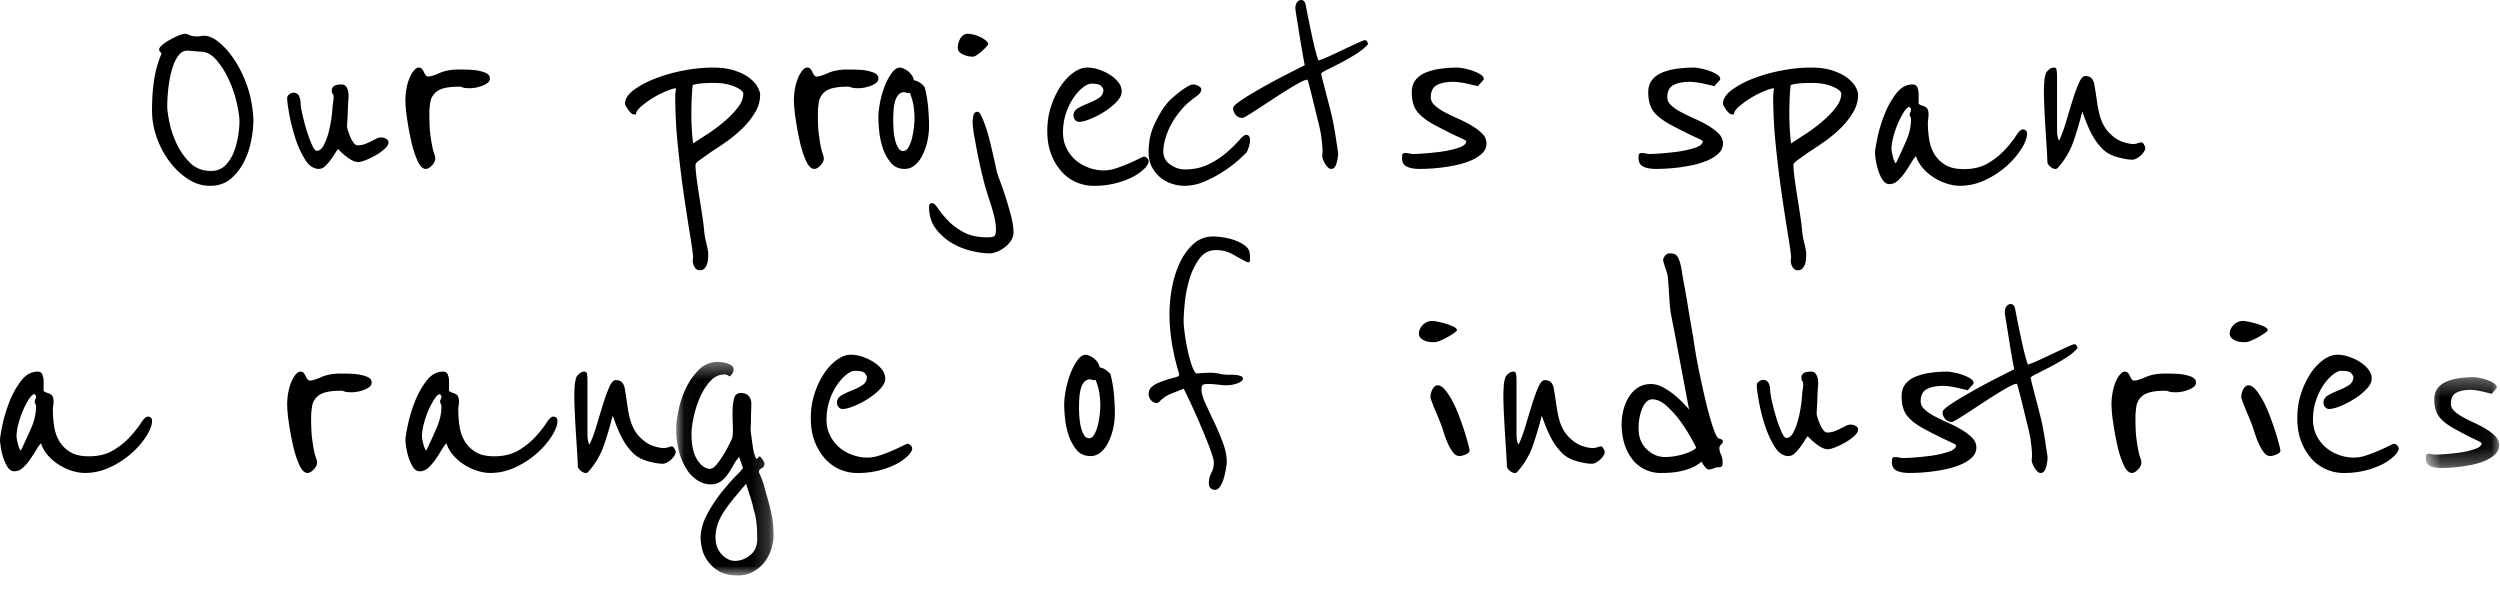 <svg xmlns="http://www.w3.org/2000/svg" xmlns:xlink="http://www.w3.org/1999/xlink" width="148" height="35" viewBox="0 0 148 35"><defs><path id="a" d="M.034.424h5.76v12.643H.034z"/><path id="c" d="M.611.324h4.34v5.382H.61z"/></defs><g fill="none" fill-rule="evenodd"><path fill="#000" d="M14.176 7.185c0-.248-.051-.603-.154-1.067a6.895 6.895 0 0 0-.46-1.37 5.043 5.043 0 0 0-.738-1.183c-.287-.339-.61-.508-.968-.508a2.24 2.24 0 0 1-.144-.01c-.07-.007-.15-.013-.24-.02a10.091 10.091 0 0 1-.248-.02l-.135-.01c-.204 0-.38.098-.527.294-.147.196-.268.45-.364.763-.096.313-.17.671-.22 1.076-.051.405-.077.81-.077 1.213 0 .144.038.42.115.831.077.411.214.836.412 1.273.198.437.463.825.796 1.164.332.339.754.509 1.265.509.345 0 .625-.108.843-.323a2.23 2.23 0 0 0 .508-.793c.122-.313.208-.636.259-.968.051-.333.077-.616.077-.851m.766-.764a4.591 4.591 0 0 1 .058.724c0 .327-.042.712-.125 1.154a4.824 4.824 0 0 1-.421 1.263c-.198.398-.46.736-.786 1.017-.326.28-.738.421-1.237.421-.46 0-.894-.134-1.303-.402a4.306 4.306 0 0 1-1.093-1.036c-.32-.424-.572-.9-.757-1.428A4.735 4.735 0 0 1 9 6.558c0-.756.048-1.405.144-1.946a6.168 6.168 0 0 1 .412-1.419c0-.039-.022-.078-.067-.117a.199.199 0 0 1-.067-.156c0-.066.06-.15.182-.255.121-.104.268-.205.44-.303.173-.098.346-.183.518-.255.173-.071.303-.107.393-.107a.8.8 0 0 1 .26.077c.12.053.277.08.469.08a.962.962 0 0 0 .191-.02c.064-.013.135-.02.211-.02.269 0 .559.127.872.382.314.253.607.584.882.988s.511.863.71 1.378a6.58 6.58 0 0 1 .392 1.556m8.058 2c0 .122-.074.25-.222.385a2.96 2.96 0 0 1-.516.374 4.51 4.51 0 0 1-.6.294c-.204.08-.354.122-.453.122a.776.776 0 0 1-.36-.102 2.175 2.175 0 0 1-.369-.243 5.108 5.108 0 0 1-.47-.425c-.038.04-.093.121-.167.244-.074.12-.163.252-.268.394a2.603 2.603 0 0 1-.332.374.527.527 0 0 1-.36.162c-.32 0-.597-.189-.83-.567a5.75 5.75 0 0 1-.582-1.295 11.03 11.03 0 0 1-.351-1.407c-.08-.452-.12-.76-.12-.921 0-.095.046-.172.138-.233.093-.06.164-.09.213-.09.172 0 .289.064.35.191a.946.946 0 0 1 .093.415c0 .122.034.338.101.648.068.31.151.627.25.951.098.325.203.611.313.86.111.25.21.376.296.376.16 0 .298-.112.415-.335a3.45 3.45 0 0 0 .286-.77 7.754 7.754 0 0 0 .231-1.477c.006-.074.016-.152.028-.233a3.771 3.771 0 0 0 .037-.364c0-.094-.019-.158-.056-.192-.037-.034-.055-.105-.055-.212a.33.33 0 0 1 .11-.234c.075-.074.235-.111.48-.111.1 0 .176.03.232.091.055.06.095.132.12.213.024.08.04.158.046.232.006.075.009.126.009.152 0 .014-.006.11-.019.284a14.64 14.64 0 0 0-.027.577c-.006.209-.016.409-.028.597a8.17 8.17 0 0 0-.018.344c0 .04.018.121.055.244.037.12.083.246.138.373a1.8 1.8 0 0 0 .194.344c.074.102.154.152.24.152a1.2 1.2 0 0 0 .416-.07c.129-.048.252-.102.369-.163.117-.06.225-.113.323-.161a.592.592 0 0 1 .582.01c.092.054.138.121.138.202m6-3.775a.318.318 0 0 1-.14.266 1.334 1.334 0 0 1-.325.173 2.242 2.242 0 0 1-.675.138c-.232 0-.387-.015-.465-.046a.563.563 0 0 0-.186-.046c-.387 0-.697.03-.93.092a1.143 1.143 0 0 0-.546.3 1 1 0 0 0-.256.52 4.163 4.163 0 0 0-.058.75c0 .492.019.884.058 1.176.039.293.077.531.116.716.039.184.078.327.116.428a.788.788 0 0 1 .058.287c0 .123-.065.254-.197.393-.132.138-.252.207-.36.207-.187 0-.353-.165-.5-.496a6.226 6.226 0 0 1-.373-1.177 16.561 16.561 0 0 1-.244-1.35A8.023 8.023 0 0 1 24 5.962c0-.261.023-.512.07-.75a2.92 2.92 0 0 1 .186-.624c.077-.176.163-.319.256-.426.093-.107.186-.162.279-.162.077 0 .14.027.186.08a.766.766 0 0 1 .116.185c.031.07.066.131.105.185.038.055.089.08.15.08.14 0 .365-.068.675-.207.31-.137.69-.208 1.14-.208.418 0 .732.012.942.035.209.023.414.074.616.15a.64.64 0 0 1 .174.104c.07.055.105.135.105.242m15.003.906c0-.137-.17-.279-.51-.424-.339-.144-.739-.217-1.2-.217a6.63 6.63 0 0 0-.896.042c-.19.027-.319.055-.387.081-.027.221-.047.484-.06.787-.014.304-.021.613-.021.931a14.742 14.742 0 0 0 .102 1.737c.19-.123.45-.293.783-.507.333-.213.662-.454.988-.724.325-.268.607-.55.844-.848.238-.296.357-.583.357-.858m.997.062c0 .36-.098.704-.295 1.034a4.626 4.626 0 0 1-.723.922 7.494 7.494 0 0 1-.936.786c-.34.24-.652.45-.937.63a80.57 80.57 0 0 1-.671.476c-.177.125-.265.221-.265.29 0 .18.02.431.061.755.04.324.092.675.153 1.055.06.38.122.768.183 1.17.061.4.105.765.132 1.096a6.57 6.57 0 0 0 .112.559c.034.136.061.265.082.381.02.117.03.19.03.217 0 .098-.003.205-.01.321a1.305 1.305 0 0 1-.061.332.657.657 0 0 1-.153.259.355.355 0 0 1-.264.103.342.342 0 0 1-.326-.197.832.832 0 0 1-.102-.382c0-.028.004-.055.01-.083a.45.45 0 0 0 .01-.104c0-.151-.054-.558-.162-1.22-.109-.662-.231-1.452-.367-2.37a67.378 67.378 0 0 1-.366-2.957 29.288 29.288 0 0 1-.163-2.99c0-.069.007-.148.02-.238.014-.09.02-.169.02-.238-.135.014-.335.076-.6.187a5.635 5.635 0 0 0-1.465.9c-.197.172-.296.327-.296.465h-.142c-.04 0-.092-.028-.153-.084a1.025 1.025 0 0 1-.163-.185 4.45 4.45 0 0 1-.132-.208.354.354 0 0 1-.061-.144c0-.29.17-.562.509-.817.34-.255.763-.482 1.272-.682a9.542 9.542 0 0 1 1.68-.477A9.267 9.267 0 0 1 42.19 4c.53 0 .974.062 1.333.187.36.124.648.272.865.445.217.172.374.348.469.527.095.18.142.331.142.455M52 4.646a.318.318 0 0 1-.14.266 1.334 1.334 0 0 1-.325.173 2.242 2.242 0 0 1-.675.138c-.232 0-.387-.015-.465-.046a.563.563 0 0 0-.186-.046c-.387 0-.697.03-.93.092a1.143 1.143 0 0 0-.546.3 1 1 0 0 0-.256.52 4.163 4.163 0 0 0-.058.75c0 .492.019.884.058 1.176.039.293.077.531.116.716.039.184.078.327.116.428a.788.788 0 0 1 .058.287c0 .123-.065.254-.197.393-.132.138-.252.207-.36.207-.187 0-.353-.165-.5-.496a6.226 6.226 0 0 1-.373-1.177 16.561 16.561 0 0 1-.244-1.35A8.023 8.023 0 0 1 47 5.962c0-.261.023-.512.07-.75a2.92 2.92 0 0 1 .186-.624c.077-.176.163-.319.256-.426.093-.107.186-.162.279-.162.077 0 .14.027.186.08a.766.766 0 0 1 .116.185c.031.07.066.131.105.185.038.055.089.08.15.08.14 0 .365-.068.675-.207.31-.137.69-.208 1.14-.208.418 0 .732.012.942.035.209.023.414.074.616.15a.64.64 0 0 1 .174.104c.07.055.105.135.105.242m2.14 2.366a5.09 5.09 0 0 0-.057-.741 3.154 3.154 0 0 0-.23-.789.18.18 0 0 1-.095.024.282.282 0 0 1-.124-.024.198.198 0 0 0-.086-.023.458.458 0 0 0-.363.153.993.993 0 0 0-.2.399 2.751 2.751 0 0 0-.087.53 8.025 8.025 0 0 0 0 1.118c.013.212.041.412.086.599.045.19.105.35.182.483.076.134.178.2.305.2.128 0 .236-.082.325-.247.09-.165.16-.356.21-.576a5.78 5.78 0 0 0 .134-1.106m.86.423c0 .345-.038.675-.115.989a3.433 3.433 0 0 1-.305.823 1.72 1.72 0 0 1-.45.553.9.9 0 0 1-.563.2c-.357 0-.637-.125-.84-.376a2.707 2.707 0 0 1-.469-.871 4.557 4.557 0 0 1-.21-1A8.858 8.858 0 0 1 52 6.988c0-.282.035-.6.105-.953.07-.353.166-.677.287-.976a3.36 3.36 0 0 1 .41-.753c.153-.204.313-.306.478-.306a.59.59 0 0 1 .182.047c.083.031.169.08.258.141.089.064.169.141.239.236.07.094.117.203.143.329.14.016.28.078.42.188.14.11.217.196.23.259.102.408.168.816.2 1.224.032.407.048.745.048 1.011m3.5-4.828c0 .027-.037.081-.11.162a3.05 3.05 0 0 1-.26.254c-.1.088-.2.165-.3.233-.1.068-.177.1-.23.1a1.37 1.37 0 0 1-.61-.141c-.193-.095-.29-.223-.29-.385a1.194 1.194 0 0 1 .13-.516.674.674 0 0 1 .19-.223c.08-.06.18-.091.3-.091.08 0 .187.018.32.05.133.034.263.082.39.142.126.061.237.129.33.203.093.074.14.145.14.212M60 13.745a.896.896 0 0 1-.16.517 1.665 1.665 0 0 1-.38.394 1.9 1.9 0 0 1-.46.253c-.16.06-.293.091-.4.091-.32 0-.69-.05-1.11-.151a4.141 4.141 0 0 1-1.18-.486 3.241 3.241 0 0 1-.93-.85c-.253-.345-.38-.767-.38-1.266 0-.055.013-.106.04-.153.027-.047.073-.07.14-.07.093 0 .21.104.35.313.14.21.33.443.57.699.24.256.547.49.92.698.372.21.853.315 1.44.315.187 0 .317-.021.39-.061.072-.041.11-.176.11-.405 0-.216-.03-.453-.09-.71a9.758 9.758 0 0 0-.21-.758l-.23-.72a9.167 9.167 0 0 1-.17-.587 28.244 28.244 0 0 1-.36-1.57c-.08-.396-.153-.785-.22-1.163a5.367 5.367 0 0 1-.1-.83c0-.094.013-.223.04-.385.027-.162.113-.243.26-.243.066 0 .14.085.22.253.08.169.163.378.25.628s.167.523.24.82a54.705 54.705 0 0 1 .35 1.518c.04.19.066.304.08.346.027.107.092.302.2.586.107.283.217.605.33.963.113.356.217.718.31 1.083.093.364.14.674.14.93m7.978-4.291a.252.252 0 0 1 .022.12c0 .079-.066.198-.2.356-.044.054-.14.139-.287.259a3.075 3.075 0 0 1-.598.356 5.06 5.06 0 0 1-.919.317 5.174 5.174 0 0 1-1.273.139c-.34 0-.671-.07-.996-.208a2.516 2.516 0 0 1-.864-.615 3.246 3.246 0 0 1-.62-1.011C62.082 8.763 62 8.29 62 7.749c0-.517.074-.998.221-1.448.148-.45.336-.847.565-1.19.229-.344.483-.615.764-.813.28-.198.553-.298.819-.298.236 0 .476.043.72.13a3 3 0 0 1 .664.326c.199.132.358.281.476.446a.862.862 0 0 1 .177.506c0 .2-.1.404-.299.615-.2.211-.44.406-.72.585-.28.178-.56.324-.84.436-.281.113-.503.168-.665.168a.306.306 0 0 1-.233-.109.38.38 0 0 1-.1-.267c0-.185.093-.33.278-.436.184-.106.387-.201.608-.288.222-.085.425-.188.61-.307a.56.56 0 0 0 .276-.496c0-.027-.037-.093-.11-.199-.074-.105-.274-.157-.598-.157-.148 0-.318.076-.51.227a2.833 2.833 0 0 0-.553.615 3.69 3.69 0 0 0-.443.912 3.558 3.558 0 0 0-.177 1.14c0 .345.07.655.21.933.14.277.321.512.543.703.221.193.48.34.775.446.295.106.597.16.907.16.222 0 .462-.043.72-.13a10.581 10.581 0 0 0 1.328-.555c.17-.086.277-.13.321-.13.045 0 .093.021.144.06.052.04.085.08.1.12M74 8.299c0 .124-.02.251-.064.382a2.58 2.58 0 0 1-.126.326c-.03.037-.16.164-.393.382a7.223 7.223 0 0 1-.87.68 7.54 7.54 0 0 1-1.164.643A3.04 3.04 0 0 1 70.14 11c-.24 0-.484-.036-.731-.111a2.072 2.072 0 0 1-.69-.363 1.974 1.974 0 0 1-.518-.626c-.135-.247-.202-.55-.202-.912 0-.596.113-1.137.34-1.621.225-.485.452-.87.678-1.156.099-.136.23-.276.392-.42.162-.142.321-.272.477-.39.156-.118.3-.215.435-.29.134-.074.23-.111.287-.111.126 0 .243.031.35.093.105.062.158.124.158.187a.355.355 0 0 1-.095.251 1.822 1.822 0 0 1-.265.224 6.23 6.23 0 0 0-.403.317c-.156.13-.319.302-.488.512-.339.41-.59.83-.753 1.258-.162.429-.244.804-.244 1.127a.9.9 0 0 0 .415.774c.275.192.56.288.857.288.537 0 1.014-.105 1.431-.316a5.094 5.094 0 0 0 1.072-.708 7.75 7.75 0 0 0 .72-.708c.184-.21.319-.317.403-.317.155 0 .233.106.233.317M81 2.6c-.166.2-.403.397-.71.59-.307.192-.614.37-.92.53a47 47 0 0 1-.806.41c-.23.113-.345.19-.345.23 0 .04.025.16.075.36l.183.71.221.85c.077.293.14.552.191.78a26.229 26.229 0 0 1 .202 1.16c.031.213.06.403.087.57.025.167.038.256.038.27 0 .2-.032.406-.097.62-.064.213-.166.32-.306.32a.287.287 0 0 1-.21-.1 1.27 1.27 0 0 1-.288-.48.629.629 0 0 1-.039-.18c0-.027.003-.067.01-.12a1.72 1.72 0 0 0 .008-.18c0-.253-.038-.62-.114-1.1a10.833 10.833 0 0 0-.154-.68c-.076-.308-.153-.62-.23-.94-.089-.374-.191-.78-.307-1.22-.05-.188-.083-.28-.096-.28-.089 0-.24.056-.45.17-.211.113-.452.253-.72.42-.268.167-.55.347-.844.54l-.824.54a26.06 26.06 0 0 1-.663.42c-.185.113-.297.17-.336.17a.5.5 0 0 1-.402-.18.602.602 0 0 1-.154-.4c0-.08.106-.198.317-.35.21-.153.473-.323.787-.51a37.52 37.52 0 0 1 2.033-1.12c.313-.16.681-.347 1.103-.56a56.919 56.919 0 0 1-.288-1.64 176.64 176.64 0 0 0-.182-1.14 10.528 10.528 0 0 1-.086-.56c0-.173.035-.303.105-.39.07-.087.15-.13.24-.13.14 0 .23.1.269.3.14.72.27 1.36.392 1.92.122.56.24 1.013.356 1.36.114-.027.312-.103.595-.23.28-.127.575-.263.881-.41a54.7 54.7 0 0 1 .835-.39c.25-.113.394-.17.431-.17.078 0 .126.027.145.08.018.053.041.1.067.14m7 5.895c0 .227-.09.425-.265.592-.178.167-.4.308-.67.421a4.76 4.76 0 0 1-.885.271 10.415 10.415 0 0 1-1.694.211c-.224.007-.366.01-.426.01-.338 0-.6-.047-.784-.14-.184-.094-.276-.262-.276-.503 0-.08.008-.15.022-.21.015-.06.078-.09.185-.09.046 0 .123.01.23.03.107.02.192.03.254.03a16.498 16.498 0 0 0 1.648-.14c.375-.054.714-.13 1.013-.231.3-.1.45-.232.45-.391 0-.027-.159-.11-.473-.252-.314-.14-.788-.377-1.418-.712-.491-.268-.837-.538-1.035-.812-.201-.275-.3-.646-.3-1.114 0-.294.073-.535.219-.723.145-.187.345-.334.598-.442.254-.107.546-.183.876-.23.33-.047.68-.07 1.049-.07.03 0 .127.013.288.04.161.027.334.07.518.13s.349.134.496.221c.146.087.219.184.219.29 0 .028-.027.068-.08.122a4.688 4.688 0 0 0-.266.3 7.404 7.404 0 0 0-.242-.06l-.392-.09a4.63 4.63 0 0 0-.818-.11c-.4 0-.722.063-.968.19-.246.128-.369.372-.369.732 0 .175.08.335.242.482.161.148.365.284.612.412.244.127.51.253.794.381a7.4 7.4 0 0 1 .795.412c.245.147.45.304.611.47a.805.805 0 0 1 .242.573m14 0c0 .227-.09.425-.265.592-.178.167-.4.308-.67.421a4.76 4.76 0 0 1-.885.271 10.415 10.415 0 0 1-1.694.211c-.224.007-.366.01-.426.01-.338 0-.6-.047-.784-.14-.184-.094-.276-.262-.276-.503 0-.08.008-.15.022-.21.015-.06.078-.09.185-.09.046 0 .123.01.23.03.107.02.192.03.254.03a16.498 16.498 0 0 0 1.648-.14c.375-.054.714-.13 1.013-.231.3-.1.45-.232.45-.391 0-.027-.159-.11-.473-.252-.314-.14-.788-.377-1.418-.712-.491-.268-.837-.538-1.035-.812-.201-.275-.3-.646-.3-1.114 0-.294.073-.535.219-.723.145-.187.345-.334.598-.442.254-.107.546-.183.876-.23.33-.047.68-.07 1.049-.07.03 0 .127.013.288.04.161.027.334.07.518.13s.349.134.496.221c.146.087.219.184.219.29 0 .028-.027.068-.08.122a4.687 4.687 0 0 0-.266.3 7.404 7.404 0 0 0-.242-.06l-.392-.09a4.63 4.63 0 0 0-.818-.11c-.4 0-.722.063-.968.19-.246.128-.369.372-.369.732 0 .175.08.335.242.482.161.148.365.284.612.412.244.127.51.253.794.381a7.4 7.4 0 0 1 .795.412c.245.147.45.304.611.47a.805.805 0 0 1 .242.573m7.003-2.943c0-.137-.17-.279-.51-.424-.339-.144-.74-.217-1.201-.217-.407 0-.706.013-.895.042a2.01 2.01 0 0 0-.387.081 9.9 9.9 0 0 0-.062.787c-.012.304-.02.613-.02.931a14.742 14.742 0 0 0 .103 1.737c.19-.123.45-.293.783-.507.333-.213.662-.454.988-.724.325-.268.607-.55.844-.848.237-.296.357-.583.357-.858m.997.062c0 .36-.098.704-.295 1.034a4.626 4.626 0 0 1-.723.922 7.556 7.556 0 0 1-.936.786c-.34.24-.652.45-.937.63l-.671.476c-.177.125-.265.221-.265.29 0 .18.02.431.06.755.042.324.093.675.154 1.055.06.38.122.768.183 1.17.061.4.105.765.132 1.096 0 .013.01.076.03.185.021.11.048.235.082.373.033.137.061.266.082.382.02.117.03.19.03.217 0 .098-.003.205-.01.321a1.343 1.343 0 0 1-.061.332.668.668 0 0 1-.153.259.356.356 0 0 1-.264.103.342.342 0 0 1-.326-.197.832.832 0 0 1-.102-.382c0-.028.004-.055.01-.083a.445.445 0 0 0 .01-.104c0-.151-.054-.558-.162-1.22-.109-.662-.232-1.452-.367-2.37a67.325 67.325 0 0 1-.367-2.957 29.522 29.522 0 0 1-.162-2.99c0-.069.007-.148.02-.238.013-.09.02-.169.02-.238-.135.014-.336.076-.6.187a5.588 5.588 0 0 0-1.466.9c-.196.172-.295.327-.295.465h-.142c-.04 0-.093-.028-.153-.084a1.025 1.025 0 0 1-.163-.185 3.868 3.868 0 0 1-.133-.208.361.361 0 0 1-.06-.144c0-.29.17-.562.509-.817a5.38 5.38 0 0 1 1.272-.682 9.532 9.532 0 0 1 1.679-.477A9.281 9.281 0 0 1 107.19 4c.53 0 .975.062 1.334.187.359.124.647.272.865.445.217.172.374.348.469.527.094.18.142.331.142.455m3.132 1.439a.3.3 0 0 0-.04-.15.245.245 0 0 1 0-.266.284.284 0 0 0 .04-.157c0-.04-.013-.069-.04-.09a.082.082 0 0 1-.038-.068c-.117.027-.239.138-.362.336a5.34 5.34 0 0 0-.617 1.49 2.94 2.94 0 0 0-.098.661c0 .092.027.244.08.454.05.21.11.348.175.414.222-.46.427-.907.616-1.341.19-.436.284-.862.284-1.283M120 7.92c0 .237-.108.53-.324.878a4.696 4.696 0 0 1-.87 1.016c-.365.33-.79.61-1.272.84a3.46 3.46 0 0 1-1.506.345c-.235 0-.483-.04-.743-.12a3.215 3.215 0 0 1-.764-.345 2.96 2.96 0 0 1-.664-.552 2.051 2.051 0 0 1-.432-.74 2.24 2.24 0 0 0-.283.395 10.98 10.98 0 0 1-.362.562c-.13.191-.274.356-.43.494a.732.732 0 0 1-.49.207c-.17 0-.309-.09-.42-.267a2.399 2.399 0 0 1-.264-.591 3.908 3.908 0 0 1-.137-.622 4.696 4.696 0 0 1-.039-.335c0-.16.045-.458.137-.899.09-.44.227-.898.41-1.371a5.08 5.08 0 0 1 .695-1.263c.28-.369.61-.553.988-.553.143 0 .238.063.284.187.045.125.069.246.069.366v.592a.551.551 0 0 0 .205.107.935.935 0 0 1 .196.08.344.344 0 0 1 .137.148.77.77 0 0 1 .048.316c0 .092-.006.174-.02.246a1.18 1.18 0 0 0-.019.207c0 .343.026.678.078 1.008.052.328.157.621.313.877.156.257.372.468.646.632.273.165.639.247 1.096.247.573 0 1.06-.122 1.458-.366.397-.243.73-.513.997-.808.268-.296.479-.567.636-.81.156-.243.286-.365.39-.365.17 0 .256.086.256.257m7 .827a.43.43 0 0 1-.082.243 1.202 1.202 0 0 1-.44.394.521.521 0 0 1-.236.07c-.232 0-.53-.05-.891-.151-.361-.101-.651-.26-.87-.475a3.591 3.591 0 0 1-.614-.818c-.178-.316-.376-.784-.594-1.404a22.43 22.43 0 0 1-.522 1.758 4.577 4.577 0 0 1-.952 1.595c-.028.028-.07.041-.123.041-.097 0-.199-.047-.308-.141-.11-.095-.163-.189-.163-.283 0-.095-.01-.313-.03-.657-.022-.343-.045-.727-.073-1.151a73.92 73.92 0 0 1-.071-1.293A21.96 21.96 0 0 1 121 5.394c0-.135.007-.313.02-.535.014-.223.055-.415.123-.576a.854.854 0 0 1 .153-.162.433.433 0 0 1 .298-.121c.095 0 .15.06.163.182.014.121.021.256.021.404v3.192c0 .067.01.161.03.283a.61.61 0 0 0 .092.262 8.27 8.27 0 0 0 .42-1.141c.13-.438.256-.855.38-1.253.123-.397.245-.734.368-1.01s.246-.414.369-.414a.59.59 0 0 1 .328.08c.081.055.15.162.204.323.068.392.123.738.164 1.041.04.304.092.576.154.818.061.243.15.469.266.677.116.21.276.401.481.576a1.8 1.8 0 0 0 .645.384c.238.08.447.121.625.121.082 0 .17-.017.266-.05a.718.718 0 0 1 .205-.05c.054 0 .105.046.153.14a.588.588 0 0 1 .072.182M2.133 24.053a.298.298 0 0 0-.04-.148.247.247 0 0 1 0-.266.283.283 0 0 0 .04-.159c0-.04-.013-.069-.04-.089-.026-.02-.039-.041-.039-.069-.117.028-.238.139-.362.336a5.25 5.25 0 0 0-.616 1.49 2.94 2.94 0 0 0-.098.661c0 .092.026.244.079.454.052.21.11.349.176.414.221-.46.427-.907.616-1.341.189-.435.284-.862.284-1.283M9 24.92c0 .237-.108.53-.323.878a4.701 4.701 0 0 1-.87 1.016c-.366.33-.79.61-1.272.84-.483.23-.985.345-1.507.345-.235 0-.482-.04-.743-.118a3.292 3.292 0 0 1-.763-.346 2.967 2.967 0 0 1-.665-.553 2.049 2.049 0 0 1-.43-.74c-.08.08-.174.21-.285.395-.11.184-.231.372-.362.563-.13.19-.273.355-.43.493a.733.733 0 0 1-.49.207c-.169 0-.309-.088-.42-.267a2.43 2.43 0 0 1-.264-.591 3.98 3.98 0 0 1-.137-.622A5.32 5.32 0 0 1 0 26.086c0-.158.046-.458.137-.898.091-.441.228-.899.41-1.372a5.08 5.08 0 0 1 .695-1.263c.28-.368.61-.553.988-.553.144 0 .238.063.284.187.046.125.069.247.069.366v.592a.566.566 0 0 0 .205.108c.072.02.137.046.196.08a.334.334 0 0 1 .137.147.754.754 0 0 1 .049.316 1.4 1.4 0 0 1-.02.247 1.17 1.17 0 0 0-.02.207c0 .342.027.678.079 1.007.052.329.156.621.313.878.156.256.371.467.645.631.274.165.64.247 1.096.247.574 0 1.06-.122 1.458-.365.397-.243.73-.513.997-.81.268-.295.48-.565.636-.81.157-.242.287-.364.392-.364.17 0 .254.086.254.257m13-2.275a.318.318 0 0 1-.14.266 1.3 1.3 0 0 1-.325.173 2.242 2.242 0 0 1-.675.139c-.232 0-.387-.015-.465-.046a.545.545 0 0 0-.186-.047c-.387 0-.697.03-.93.093-.232.06-.415.162-.546.3a.997.997 0 0 0-.256.518 4.163 4.163 0 0 0-.058.75c0 .493.019.885.058 1.177.039.293.077.532.116.716.039.185.078.327.116.428.04.1.058.196.058.287 0 .123-.065.254-.197.393-.132.138-.252.207-.36.207-.187 0-.353-.165-.5-.495a6.237 6.237 0 0 1-.373-1.178 16.561 16.561 0 0 1-.244-1.35A8.023 8.023 0 0 1 17 23.962c0-.261.023-.511.07-.75.046-.238.108-.447.186-.624.077-.175.163-.319.256-.426.093-.107.186-.162.279-.162.077 0 .14.027.186.08a.766.766 0 0 1 .116.185c.031.07.066.131.105.185.038.055.089.08.15.08.14 0 .365-.068.675-.207.31-.137.69-.208 1.14-.208.418 0 .732.012.942.035.209.024.414.074.616.151a.608.608 0 0 1 .174.103c.07.055.105.135.105.242m4.133 1.407a.298.298 0 0 0-.04-.148.247.247 0 0 1 0-.266.283.283 0 0 0 .04-.159c0-.04-.013-.069-.04-.089-.026-.02-.039-.041-.039-.069-.117.028-.238.139-.362.336a5.25 5.25 0 0 0-.616 1.49 2.94 2.94 0 0 0-.098.661c0 .092.026.244.079.454.052.21.11.349.176.414.221-.46.427-.907.616-1.341.189-.435.284-.862.284-1.283M33 24.92c0 .237-.108.53-.323.878a4.701 4.701 0 0 1-.87 1.016c-.366.33-.79.61-1.272.84-.483.23-.985.345-1.507.345-.235 0-.482-.04-.743-.118a3.292 3.292 0 0 1-.763-.346 2.967 2.967 0 0 1-.665-.553 2.049 2.049 0 0 1-.43-.74c-.08.08-.174.21-.285.395-.11.184-.231.372-.362.563-.13.19-.273.355-.43.493a.733.733 0 0 1-.49.207c-.169 0-.309-.088-.42-.267a2.43 2.43 0 0 1-.264-.591 3.98 3.98 0 0 1-.137-.622 5.32 5.32 0 0 1-.039-.335c0-.158.046-.458.137-.898.091-.441.228-.899.41-1.372a5.08 5.08 0 0 1 .695-1.263c.28-.368.61-.553.988-.553.144 0 .238.063.284.187.046.125.069.247.069.366v.592a.566.566 0 0 0 .205.108c.072.02.137.046.196.08a.334.334 0 0 1 .137.147.754.754 0 0 1 .049.316 1.4 1.4 0 0 1-.02.247 1.17 1.17 0 0 0-.02.207c0 .342.027.678.079 1.007.052.329.156.621.313.878.156.256.371.467.645.631.274.165.64.247 1.096.247.574 0 1.06-.122 1.458-.365.397-.243.73-.513.997-.81.268-.295.48-.565.636-.81.157-.242.287-.364.392-.364.17 0 .254.086.254.257m7 1.827a.43.43 0 0 1-.082.243 1.2 1.2 0 0 1-.44.394.516.516 0 0 1-.236.07c-.233 0-.529-.05-.89-.151-.362-.101-.652-.258-.87-.475a3.616 3.616 0 0 1-.615-.818c-.178-.316-.376-.784-.594-1.404-.15.593-.325 1.179-.522 1.758a4.588 4.588 0 0 1-.952 1.596c-.028.027-.069.04-.123.04-.096 0-.198-.046-.307-.141-.11-.095-.164-.188-.164-.283 0-.095-.01-.313-.03-.657-.021-.343-.045-.727-.073-1.151a73.92 73.92 0 0 1-.071-1.293 23.94 23.94 0 0 1-.031-1.08c0-.136.007-.313.02-.536.014-.223.055-.415.123-.576a.837.837 0 0 1 .154-.162.43.43 0 0 1 .297-.121c.095 0 .15.061.164.182.013.121.02.256.02.404v3.193c0 .067.01.16.03.282a.61.61 0 0 0 .093.262 8.4 8.4 0 0 0 .42-1.14c.129-.439.256-.856.379-1.254a9.29 9.29 0 0 1 .368-1.01c.123-.276.246-.414.369-.414a.59.59 0 0 1 .328.08c.081.055.15.162.204.324.069.39.123.737.164 1.04.041.304.092.576.154.819.061.243.15.468.266.676.116.21.276.402.481.576.191.176.406.303.645.384.238.08.447.121.625.121.082 0 .17-.017.266-.05a.749.749 0 0 1 .205-.05c.054 0 .105.047.153.14a.596.596 0 0 1 .072.182"/><g transform="translate(40 21)"><mask id="b" fill="#fff"><use xlink:href="#a"/></mask><path fill="#000" d="M4.56 8.91a10.84 10.84 0 0 0-.185-.626 34.458 34.458 0 0 1-.206-.647c-.234.274-.456.54-.669.794a10.46 10.46 0 0 0-.576.755 3.68 3.68 0 0 0-.411.773 2.358 2.358 0 0 0-.154.853c0 .405.12.738.36 1 .239.26.504.392.792.392.315 0 .613-.112.895-.334.28-.221.421-.542.421-.96 0-.274-.007-.503-.02-.686a7.055 7.055 0 0 0-.052-.48 3.52 3.52 0 0 0-.082-.392 13.944 13.944 0 0 1-.113-.441m.7-2.49c0 .145-.056.243-.165.295-.11.053-.165.124-.165.215-.014-.012.014.059.082.217.069.156.13.319.186.489.095.353.181.66.257.92.074.263.137.505.185.726a6.131 6.131 0 0 1 .154 1.412c0 .275-.048.555-.144.843a2.452 2.452 0 0 1-.411.764c-.18.222-.398.405-.659.548-.26.144-.555.217-.884.217-.508 0-.909-.098-1.204-.294a2.173 2.173 0 0 1-.668-.667 2.077 2.077 0 0 1-.288-.735 3.668 3.668 0 0 1-.062-.48c0-.484.13-.968.391-1.451.26-.483.549-.92.864-1.313.315-.391.603-.718.864-.98.26-.26.39-.411.39-.451l-.225-.647c-.138.157-.258.33-.36.52a5.077 5.077 0 0 1-.33.529c-.116.163-.254.3-.411.411a.987.987 0 0 1-.586.167c-.247 0-.494-.072-.74-.215a2.044 2.044 0 0 1-.66-.647 3.71 3.71 0 0 1-.462-1.04 5.111 5.111 0 0 1-.175-1.41c0-.301.048-.677.144-1.127.096-.451.247-.885.453-1.304.205-.418.463-.773.771-1.068a1.516 1.516 0 0 1 1.08-.441c.233 0 .45.04.648.118.198.079.298.177.298.294 0 .104-.02.19-.061.255-.041.065-.096.13-.165.195a3.885 3.885 0 0 0-.134-.078.411.411 0 0 0-.195-.038c-.302 0-.573.127-.813.38-.24.257-.442.57-.606.943-.165.372-.292.76-.381 1.165-.09.405-.134.758-.134 1.058 0 .668.117 1.174.35 1.52.233.346.48.519.74.519.124 0 .258-.088.402-.265.144-.176.28-.372.411-.588a8.158 8.158 0 0 0 .504-.97c.028-.13.041-.281.041-.45 0-.145-.004-.305-.01-.481-.008-.176-.01-.355-.01-.54 0-.339.027-.623.082-.852.055-.228.192-.343.411-.343.219 0 .378.062.474.187a.7.7 0 0 1 .144.441c0 .117-.004.258-.01.42a9.71 9.71 0 0 0-.011.472c0 .15-.004.28-.01.391-.008.112-.01.18-.01.206 0 .08.01.193.03.343l.062.452c.02.15.041.286.062.411.02.124.037.206.051.245l.062.176a.68.68 0 0 0 .082.176.317.317 0 0 1 .082-.087 1.52 1.52 0 0 0 .103-.09c.069.04.134.116.196.227.061.11.092.173.092.186" mask="url(#b)"/></g><path fill="#000" d="M53.978 26.454a.25.25 0 0 1 .022.12c0 .078-.066.197-.2.355-.044.054-.14.139-.287.259a3.034 3.034 0 0 1-.598.356 5.009 5.009 0 0 1-2.192.456c-.34 0-.671-.07-.996-.208a2.514 2.514 0 0 1-.864-.614 3.26 3.26 0 0 1-.62-1.012c-.162-.403-.243-.875-.243-1.417 0-.516.074-.998.221-1.448.148-.45.336-.846.565-1.19a3.05 3.05 0 0 1 .764-.813c.28-.198.553-.298.819-.298.236 0 .476.043.72.13.243.086.465.195.664.326.199.132.358.282.476.446a.864.864 0 0 1 .177.507c0 .198-.1.403-.299.614-.2.212-.44.407-.72.585a5.19 5.19 0 0 1-.84.437c-.281.112-.503.167-.665.167a.303.303 0 0 1-.233-.109.38.38 0 0 1-.1-.267c0-.185.093-.33.278-.436.184-.106.387-.201.608-.288.222-.085.425-.188.61-.307a.562.562 0 0 0 .276-.496c0-.027-.037-.092-.11-.199-.074-.105-.274-.157-.598-.157-.148 0-.318.076-.51.227a2.833 2.833 0 0 0-.553.615 3.696 3.696 0 0 0-.443.913c-.118.35-.177.73-.177 1.14 0 .344.07.654.21.932.14.277.321.512.543.703.221.193.48.34.775.446.295.107.597.16.907.16.222 0 .462-.043.72-.13a8.35 8.35 0 0 0 .73-.278c.23-.099.429-.19.598-.277.17-.085.277-.13.321-.13.045 0 .093.021.144.06.052.04.085.08.1.12m11.162-2.442a5.09 5.09 0 0 0-.057-.741 3.178 3.178 0 0 0-.23-.789.18.18 0 0 1-.095.024.282.282 0 0 1-.124-.024.213.213 0 0 0-.086-.023.46.46 0 0 0-.363.153.984.984 0 0 0-.2.4 2.726 2.726 0 0 0-.087.53 7.975 7.975 0 0 0 0 1.117c.013.212.041.412.086.6.045.188.105.35.182.483.076.133.178.2.305.2.128 0 .236-.083.325-.248.09-.165.16-.356.21-.576a5.754 5.754 0 0 0 .134-1.106m.86.424c0 .344-.038.674-.115.988a3.417 3.417 0 0 1-.305.823 1.71 1.71 0 0 1-.45.553.9.9 0 0 1-.563.2c-.357 0-.637-.125-.84-.376a2.707 2.707 0 0 1-.469-.871 4.557 4.557 0 0 1-.21-1 8.862 8.862 0 0 1-.048-.764c0-.283.035-.6.105-.954.07-.352.166-.677.287-.976a3.36 3.36 0 0 1 .41-.753c.153-.204.313-.306.478-.306a.57.57 0 0 1 .182.048 1.097 1.097 0 0 1 .497.375c.07.095.117.204.143.33a.83.83 0 0 1 .42.19c.14.108.217.195.23.257.102.408.168.816.2 1.224.032.407.048.745.048 1.012m7.982-9.408a.362.362 0 0 1 .018.141v.222c0 .094-.03.141-.088.141a.249.249 0 0 1-.086-.02.551.551 0 0 1-.088-.04 22.3 22.3 0 0 1-.755-.414 1.99 1.99 0 0 0-1.001-.252c-.418 0-.753.182-1.008.545a4.08 4.08 0 0 0-.583 1.26c-.133.477-.22.944-.26 1.401-.042.457-.061.786-.061.988 0 .148.02.38.06.696.041.316.096.641.166.977.07.336.15.642.243.918.093.275.185.447.278.514.07 0 .194-.007.374-.02.18-.014.329-.02.445-.02.196 0 .381.02.555.06.175.04.355.06.54.06h.208a2.2 2.2 0 0 1 .287.02.873.873 0 0 1 .252.071c.07.034.105.078.105.131 0 .067-.041.129-.122.182a1.131 1.131 0 0 1-.28.13 2.049 2.049 0 0 1-.556.09 2.234 2.234 0 0 1-.226-.009 6.45 6.45 0 0 1-.304-.03 5.814 5.814 0 0 0-.565-.04c-.185 0-.298.023-.34.07-.04.048-.06.138-.06.273 0 .201.079.473.235.816.157.343.327.71.514 1.099.185.39.357.793.512 1.21.157.416.235.8.235 1.149 0 .067-.014.191-.044.373a4.75 4.75 0 0 1-.122.554 1.917 1.917 0 0 1-.216.504c-.093.148-.198.222-.314.222a.394.394 0 0 1-.252-.09c-.075-.061-.114-.165-.114-.313 0-.215.05-.417.149-.605a1.29 1.29 0 0 0 .147-.605c0-.107-.042-.289-.13-.544a16.937 16.937 0 0 0-.321-.857 50.237 50.237 0 0 0-.844-1.956 31.863 31.863 0 0 0-.339-.715 4.405 4.405 0 0 0-.156-.303c-.232.094-.47.19-.713.282a1.99 1.99 0 0 0-.661.424c-.082.094-.157.14-.226.14a.433.433 0 0 1-.322-.16.523.523 0 0 1-.148-.363c0-.148.037-.266.113-.353a.888.888 0 0 1 .217-.192c.105-.067.267-.14.487-.221.22-.081.441-.148.661-.202.08-.027.157-.05.226-.07.07-.02.105-.064.105-.132a21.744 21.744 0 0 0-.148-.534 12.461 12.461 0 0 1-.357-1.835c-.046-.383-.07-.796-.07-1.24 0-.483.05-.993.149-1.532a5.876 5.876 0 0 1 .47-1.482c.214-.45.483-.819.808-1.109A1.692 1.692 0 0 1 71.826 14c.208 0 .44.024.695.07.255.048.49.115.705.202a1.9 1.9 0 0 1 .54.323c.143.128.216.272.216.433M87 26.676c0 .09-.08.166-.239.229a1.068 1.068 0 0 1-.352.095c-.151 0-.288-.082-.409-.247a2.755 2.755 0 0 1-.318-.572 6.61 6.61 0 0 1-.227-.618 6.581 6.581 0 0 0-.137-.41 8.81 8.81 0 0 0-.182-.457l-.216-.515a9.956 9.956 0 0 1-.17-.437 1.641 1.641 0 0 1-.068-.21c0-.178.041-.344.125-.496.082-.151.185-.228.307-.228.136 0 .28.088.431.267.152.177.299.403.444.675.144.274.276.572.397.896.12.324.228.628.319.915.09.285.161.533.215.742.053.21.08.333.08.371m-.75-7.124c0 .027-.054.077-.16.154a4.82 4.82 0 0 1-.374.238 3.85 3.85 0 0 1-.443.218.992.992 0 0 1-.364.095c-.06 0-.14-.002-.239-.01a.957.957 0 0 1-.294-.066.797.797 0 0 1-.262-.162.357.357 0 0 1-.114-.275c0-.178.076-.346.227-.505a.778.778 0 0 1 .591-.239c.046 0 .148.017.308.048.158.032.32.073.488.124.166.05.314.108.443.172.129.063.193.133.193.208M95 26.747a.43.43 0 0 1-.082.243 1.2 1.2 0 0 1-.44.394.521.521 0 0 1-.236.07c-.232 0-.53-.05-.891-.151-.361-.101-.651-.258-.87-.475a3.591 3.591 0 0 1-.614-.818c-.178-.316-.376-.784-.594-1.404a22.43 22.43 0 0 1-.522 1.758 4.588 4.588 0 0 1-.952 1.596c-.028.027-.07.04-.123.04-.097 0-.199-.046-.308-.141-.11-.095-.163-.188-.163-.283 0-.095-.01-.313-.03-.657-.022-.343-.045-.727-.073-1.151a73.92 73.92 0 0 1-.071-1.293 21.925 21.925 0 0 1-.031-1.08c0-.136.007-.313.02-.536.014-.223.055-.415.123-.576a.882.882 0 0 1 .153-.162.433.433 0 0 1 .298-.121c.095 0 .15.061.163.182.014.121.021.256.021.404v3.193c0 .067.01.16.03.282a.61.61 0 0 0 .092.262c.151-.323.29-.703.42-1.14.13-.439.256-.856.38-1.254a9.29 9.29 0 0 1 .368-1.01c.123-.276.246-.414.369-.414a.59.59 0 0 1 .328.08c.081.055.15.162.204.324.068.39.123.737.164 1.04.04.304.092.576.154.819.061.243.15.468.266.676.116.21.276.402.481.576.191.176.406.303.645.384.238.08.447.121.625.121.082 0 .17-.017.266-.05a.749.749 0 0 1 .205-.05c.054 0 .105.047.153.14a.596.596 0 0 1 .072.182m5.42-.233a7.94 7.94 0 0 0-.267-.513 10.15 10.15 0 0 0-.618-.984 5.876 5.876 0 0 0-.834-.955c-.305-.282-.6-.422-.886-.422-.242 0-.438.175-.587.522-.15.35-.224.751-.224 1.207 0 .509.16.917.48 1.225.321.308.68.462 1.078.462.343 0 .698-.053 1.068-.16.37-.108.633-.235.79-.382m1.58-.402c0 .067-.032.13-.096.19a.374.374 0 0 0-.118.192c0 .147.033.288.097.42.065.136.096.296.096.484 0 .174-.057.261-.17.261a.702.702 0 0 0-.31.05 1.232 1.232 0 0 1-.33.09c-.087 0-.179-.073-.28-.221a.993.993 0 0 1-.149-.241c0-.013-.039.014-.116.081a1.912 1.912 0 0 1-.385.23c-.179.088-.42.169-.727.242-.306.073-.693.11-1.162.11a2.109 2.109 0 0 1-1.784-.904 2.804 2.804 0 0 1-.427-.914A3.946 3.946 0 0 1 96 25.147c0-.322.04-.626.117-.915a2.75 2.75 0 0 1 .331-.762c.143-.221.32-.399.535-.533.213-.134.462-.202.747-.202.27 0 .54.082.812.241.27.162.512.336.725.523.213.188.455.436.727.744-.2-1.045-.377-1.99-.534-2.834a67.02 67.02 0 0 1-.204-1.074 46.48 46.48 0 0 0-.181-.955c-.057-.28-.103-.519-.14-.713a3.112 3.112 0 0 1-.052-.351 4.578 4.578 0 0 1-.042-.433c-.015-.207-.03-.425-.043-.653-.015-.227-.028-.435-.044-.622a2.645 2.645 0 0 0-.042-.363l-.16-.502a2.454 2.454 0 0 1-.096-.341c0-.068.035-.15.106-.251a.328.328 0 0 1 .279-.151c.084 0 .163.007.234.02a.336.336 0 0 1 .192.12c.058.068.11.171.16.312.05.14.096.338.139.593.015.134.057.388.129.763.071.375.141.784.213 1.226.07.441.142.863.213 1.266.071.402.121.697.15.883.07.51.168 1.063.288 1.659a64.9 64.9 0 0 0 .373 1.718c.13.55.257 1.035.386 1.457.127.422.24.707.341.853.028.054.085.091.17.111.086.02.143.063.171.131m8-.691c0 .122-.075.25-.222.385a2.99 2.99 0 0 1-.516.374 4.604 4.604 0 0 1-.6.294c-.204.081-.354.122-.453.122a.777.777 0 0 1-.36-.102 2.138 2.138 0 0 1-.369-.243 4.916 4.916 0 0 1-.471-.425c-.037.04-.092.121-.166.244-.073.12-.163.252-.267.394a2.66 2.66 0 0 1-.333.375.528.528 0 0 1-.36.161c-.32 0-.597-.189-.83-.567a5.767 5.767 0 0 1-.582-1.295 10.922 10.922 0 0 1-.351-1.407c-.08-.451-.12-.758-.12-.921 0-.094.047-.172.14-.233.092-.06.162-.09.21-.09.174 0 .29.064.351.191a.947.947 0 0 1 .093.415c0 .122.034.338.101.649.068.31.152.626.25.951.098.324.203.61.314.86.11.25.208.375.295.375.16 0 .298-.111.416-.335a3.5 3.5 0 0 0 .286-.77 7.744 7.744 0 0 0 .23-1.477c.006-.074.016-.152.028-.232a2.349 2.349 0 0 0 .036-.365c0-.094-.017-.158-.055-.192-.037-.034-.055-.105-.055-.212 0-.081.037-.16.11-.234.074-.074.234-.111.48-.111.099 0 .176.03.231.092.055.06.095.13.12.212.025.08.04.158.047.232.006.076.01.126.01.153l-.02.284c-.012.175-.022.366-.028.576-.006.209-.014.409-.027.597-.013.19-.018.304-.018.344 0 .04.018.121.055.244.037.12.083.246.139.373.055.128.12.243.194.344.073.102.153.153.24.153.146 0 .285-.024.414-.07.13-.049.252-.102.37-.164.117-.06.225-.113.322-.161a.584.584 0 0 1 .581.011c.093.053.14.12.14.201m7 1.074c0 .227-.09.425-.265.592-.178.167-.4.308-.67.421a4.76 4.76 0 0 1-.885.271 10.415 10.415 0 0 1-1.694.211c-.224.007-.366.01-.426.01-.338 0-.6-.047-.784-.14-.184-.093-.276-.261-.276-.502 0-.08.008-.15.022-.21.015-.061.078-.091.185-.091.046 0 .123.01.23.03.107.02.192.03.254.03a16.412 16.412 0 0 0 1.648-.14 5.65 5.65 0 0 0 1.013-.231c.3-.1.45-.23.45-.391 0-.027-.159-.11-.473-.251a25.24 25.24 0 0 1-1.418-.713c-.491-.267-.837-.538-1.035-.812-.201-.275-.3-.645-.3-1.114 0-.294.073-.535.219-.723a1.45 1.45 0 0 1 .598-.441 3.58 3.58 0 0 1 .876-.23c.33-.048.68-.071 1.049-.071.03 0 .127.013.288.04.161.027.334.07.518.13a2.5 2.5 0 0 1 .496.221c.146.087.219.185.219.291 0 .028-.027.068-.08.12a5.035 5.035 0 0 0-.266.302 5.337 5.337 0 0 0-.242-.06l-.392-.09a5.2 5.2 0 0 0-.449-.081 2.994 2.994 0 0 0-.369-.03c-.4 0-.722.063-.968.19-.246.128-.369.372-.369.733 0 .174.08.334.242.481.161.148.365.285.612.412.244.127.51.254.794.381a7.4 7.4 0 0 1 .795.412c.245.147.45.304.611.471a.803.803 0 0 1 .242.572"/><path fill="#000" d="M123 20.6c-.166.2-.403.397-.71.59-.307.192-.614.37-.92.53-.307.16-.577.297-.806.41-.23.113-.345.19-.345.23 0 .04.025.16.075.36l.183.71.221.85c.077.293.14.553.191.78a26.23 26.23 0 0 1 .202 1.16c.031.213.06.403.087.57.025.167.038.257.038.27 0 .2-.032.407-.097.62-.064.213-.166.32-.306.32a.287.287 0 0 1-.21-.1 1.27 1.27 0 0 1-.288-.48.629.629 0 0 1-.039-.18c0-.027.003-.067.01-.12a1.72 1.72 0 0 0 .008-.18c0-.253-.038-.62-.114-1.1a10.693 10.693 0 0 0-.154-.68c-.076-.307-.153-.62-.23-.94-.089-.373-.191-.78-.307-1.22-.05-.187-.083-.28-.096-.28-.089 0-.24.057-.45.17-.211.113-.452.253-.72.42-.268.167-.55.347-.844.54l-.824.54c-.256.167-.477.307-.663.42-.185.113-.297.17-.336.17-.166 0-.3-.06-.402-.18a.603.603 0 0 1-.154-.4c0-.08.106-.197.317-.35.21-.153.473-.323.787-.51a37.674 37.674 0 0 1 2.033-1.12c.313-.16.681-.347 1.103-.56a56.402 56.402 0 0 1-.288-1.64 168.56 168.56 0 0 0-.182-1.14 10.735 10.735 0 0 1-.086-.56c0-.173.035-.303.105-.39.07-.087.15-.13.24-.13.14 0 .23.1.269.3.14.72.27 1.36.392 1.92.122.56.24 1.013.356 1.36.114-.027.312-.103.595-.23.28-.127.575-.263.881-.41.308-.148.586-.277.835-.39.25-.113.394-.17.431-.17.078 0 .126.027.145.08.018.053.041.1.067.14m7 2.046a.318.318 0 0 1-.14.266c-.093.07-.202.126-.325.173a2.242 2.242 0 0 1-.675.139c-.232 0-.387-.015-.465-.046a.545.545 0 0 0-.186-.047c-.387 0-.697.03-.93.093-.232.06-.415.162-.546.3a.996.996 0 0 0-.256.518 4.163 4.163 0 0 0-.058.75c0 .493.019.885.058 1.177.038.293.077.532.116.716.038.185.077.327.116.428.04.1.058.196.058.287 0 .123-.065.254-.197.393-.132.138-.252.207-.36.207-.187 0-.353-.165-.5-.495a6.237 6.237 0 0 1-.373-1.178 17.36 17.36 0 0 1-.244-1.35 8.023 8.023 0 0 1-.093-1.015c0-.261.023-.511.07-.75.046-.238.107-.447.186-.624.077-.175.163-.319.256-.426.093-.107.186-.162.279-.162.077 0 .14.027.186.08a.766.766 0 0 1 .116.185c.031.07.066.131.105.185.038.055.089.08.15.08.14 0 .364-.068.675-.207.31-.137.69-.208 1.14-.208.418 0 .732.012.942.035.209.024.414.074.616.151a.608.608 0 0 1 .174.103c.07.055.105.135.105.242m5 4.03c0 .09-.08.166-.239.229a1.068 1.068 0 0 1-.352.095c-.151 0-.288-.082-.409-.247a2.755 2.755 0 0 1-.318-.572 6.61 6.61 0 0 1-.227-.618 6.581 6.581 0 0 0-.137-.41 8.811 8.811 0 0 0-.182-.457 58.65 58.65 0 0 1-.216-.515 9.956 9.956 0 0 1-.17-.437 1.641 1.641 0 0 1-.068-.21c0-.178.041-.344.125-.496.082-.151.185-.228.307-.228.136 0 .28.088.431.267.152.177.299.403.444.675.144.274.276.572.397.896.12.324.228.628.319.915.09.285.161.533.215.742.053.21.08.333.08.371m-.75-7.124c0 .027-.054.077-.16.154a4.82 4.82 0 0 1-.374.238 3.85 3.85 0 0 1-.443.218.992.992 0 0 1-.364.095c-.06 0-.14-.002-.239-.01a.957.957 0 0 1-.294-.066.797.797 0 0 1-.262-.162.357.357 0 0 1-.114-.275c0-.178.076-.346.227-.505a.778.778 0 0 1 .591-.239c.046 0 .148.017.308.048.158.032.32.073.488.124.166.05.314.108.443.172.129.063.193.133.193.208m7.728 6.902a.25.25 0 0 1 .022.12c0 .078-.066.197-.198.355a2.487 2.487 0 0 1-.29.259 3.052 3.052 0 0 1-.596.356 5.06 5.06 0 0 1-.92.317 5.188 5.188 0 0 1-1.273.139c-.34 0-.672-.07-.996-.208a2.518 2.518 0 0 1-.864-.614 3.26 3.26 0 0 1-.62-1.012c-.163-.403-.243-.875-.243-1.417 0-.516.073-.998.22-1.448.148-.45.336-.846.565-1.19a3.05 3.05 0 0 1 .764-.813c.28-.198.554-.298.82-.298.236 0 .476.043.72.13.243.086.464.195.663.326.2.132.358.282.477.446a.864.864 0 0 1 .177.507c0 .198-.1.403-.3.614a3.676 3.676 0 0 1-.719.585c-.28.178-.56.324-.841.437-.28.112-.502.167-.664.167a.3.3 0 0 1-.232-.109.378.378 0 0 1-.1-.267c0-.185.091-.33.276-.436.184-.106.387-.201.609-.288.221-.085.424-.188.609-.307a.56.56 0 0 0 .277-.496c0-.027-.037-.092-.111-.199-.074-.105-.273-.157-.597-.157-.149 0-.318.076-.51.227a2.857 2.857 0 0 0-.554.615 3.696 3.696 0 0 0-.443.913c-.118.35-.177.73-.177 1.14 0 .344.07.654.21.932.14.277.322.512.543.703.221.193.48.34.776.446.294.107.597.16.907.16.221 0 .461-.043.72-.13a10.584 10.584 0 0 0 1.329-.555c.169-.085.276-.13.32-.13a.25.25 0 0 1 .145.06.3.3 0 0 1 .099.12"/><g transform="translate(143 22)"><mask id="d" fill="#fff"><use xlink:href="#c"/></mask><path fill="#000" d="M4.951 4.356a.722.722 0 0 1-.23.53 1.92 1.92 0 0 1-.58.379c-.234.102-.49.183-.77.243a8.771 8.771 0 0 1-1.84.198c-.293 0-.52-.042-.68-.126-.16-.084-.24-.234-.24-.45 0-.072.007-.135.02-.19.013-.053.067-.08.16-.08.04 0 .107.009.2.027.093.018.166.027.22.027a13.789 13.789 0 0 0 1.43-.126 4.78 4.78 0 0 0 .88-.207c.26-.09.39-.207.39-.351 0-.024-.137-.1-.41-.225a21.825 21.825 0 0 1-1.23-.64c-.427-.24-.727-.482-.9-.728-.174-.246-.26-.579-.26-1 0-.263.064-.48.19-.647.126-.168.3-.3.52-.396.22-.096.474-.165.76-.207a6.29 6.29 0 0 1 .91-.063c.026 0 .11.012.25.036.14.024.29.063.45.117.16.054.303.12.43.198.127.078.19.165.19.26 0 .025-.023.061-.07.109a4.473 4.473 0 0 0-.23.27 4.51 4.51 0 0 0-.21-.054l-.34-.081a4.382 4.382 0 0 0-.39-.072 2.516 2.516 0 0 0-.32-.027c-.347 0-.627.057-.84.17-.214.115-.32.334-.32.658 0 .156.07.3.21.432.14.132.316.255.53.369.213.114.443.228.69.342.246.114.476.237.69.369.213.132.39.273.53.423.14.15.21.32.21.513" mask="url(#d)"/></g></g></svg>